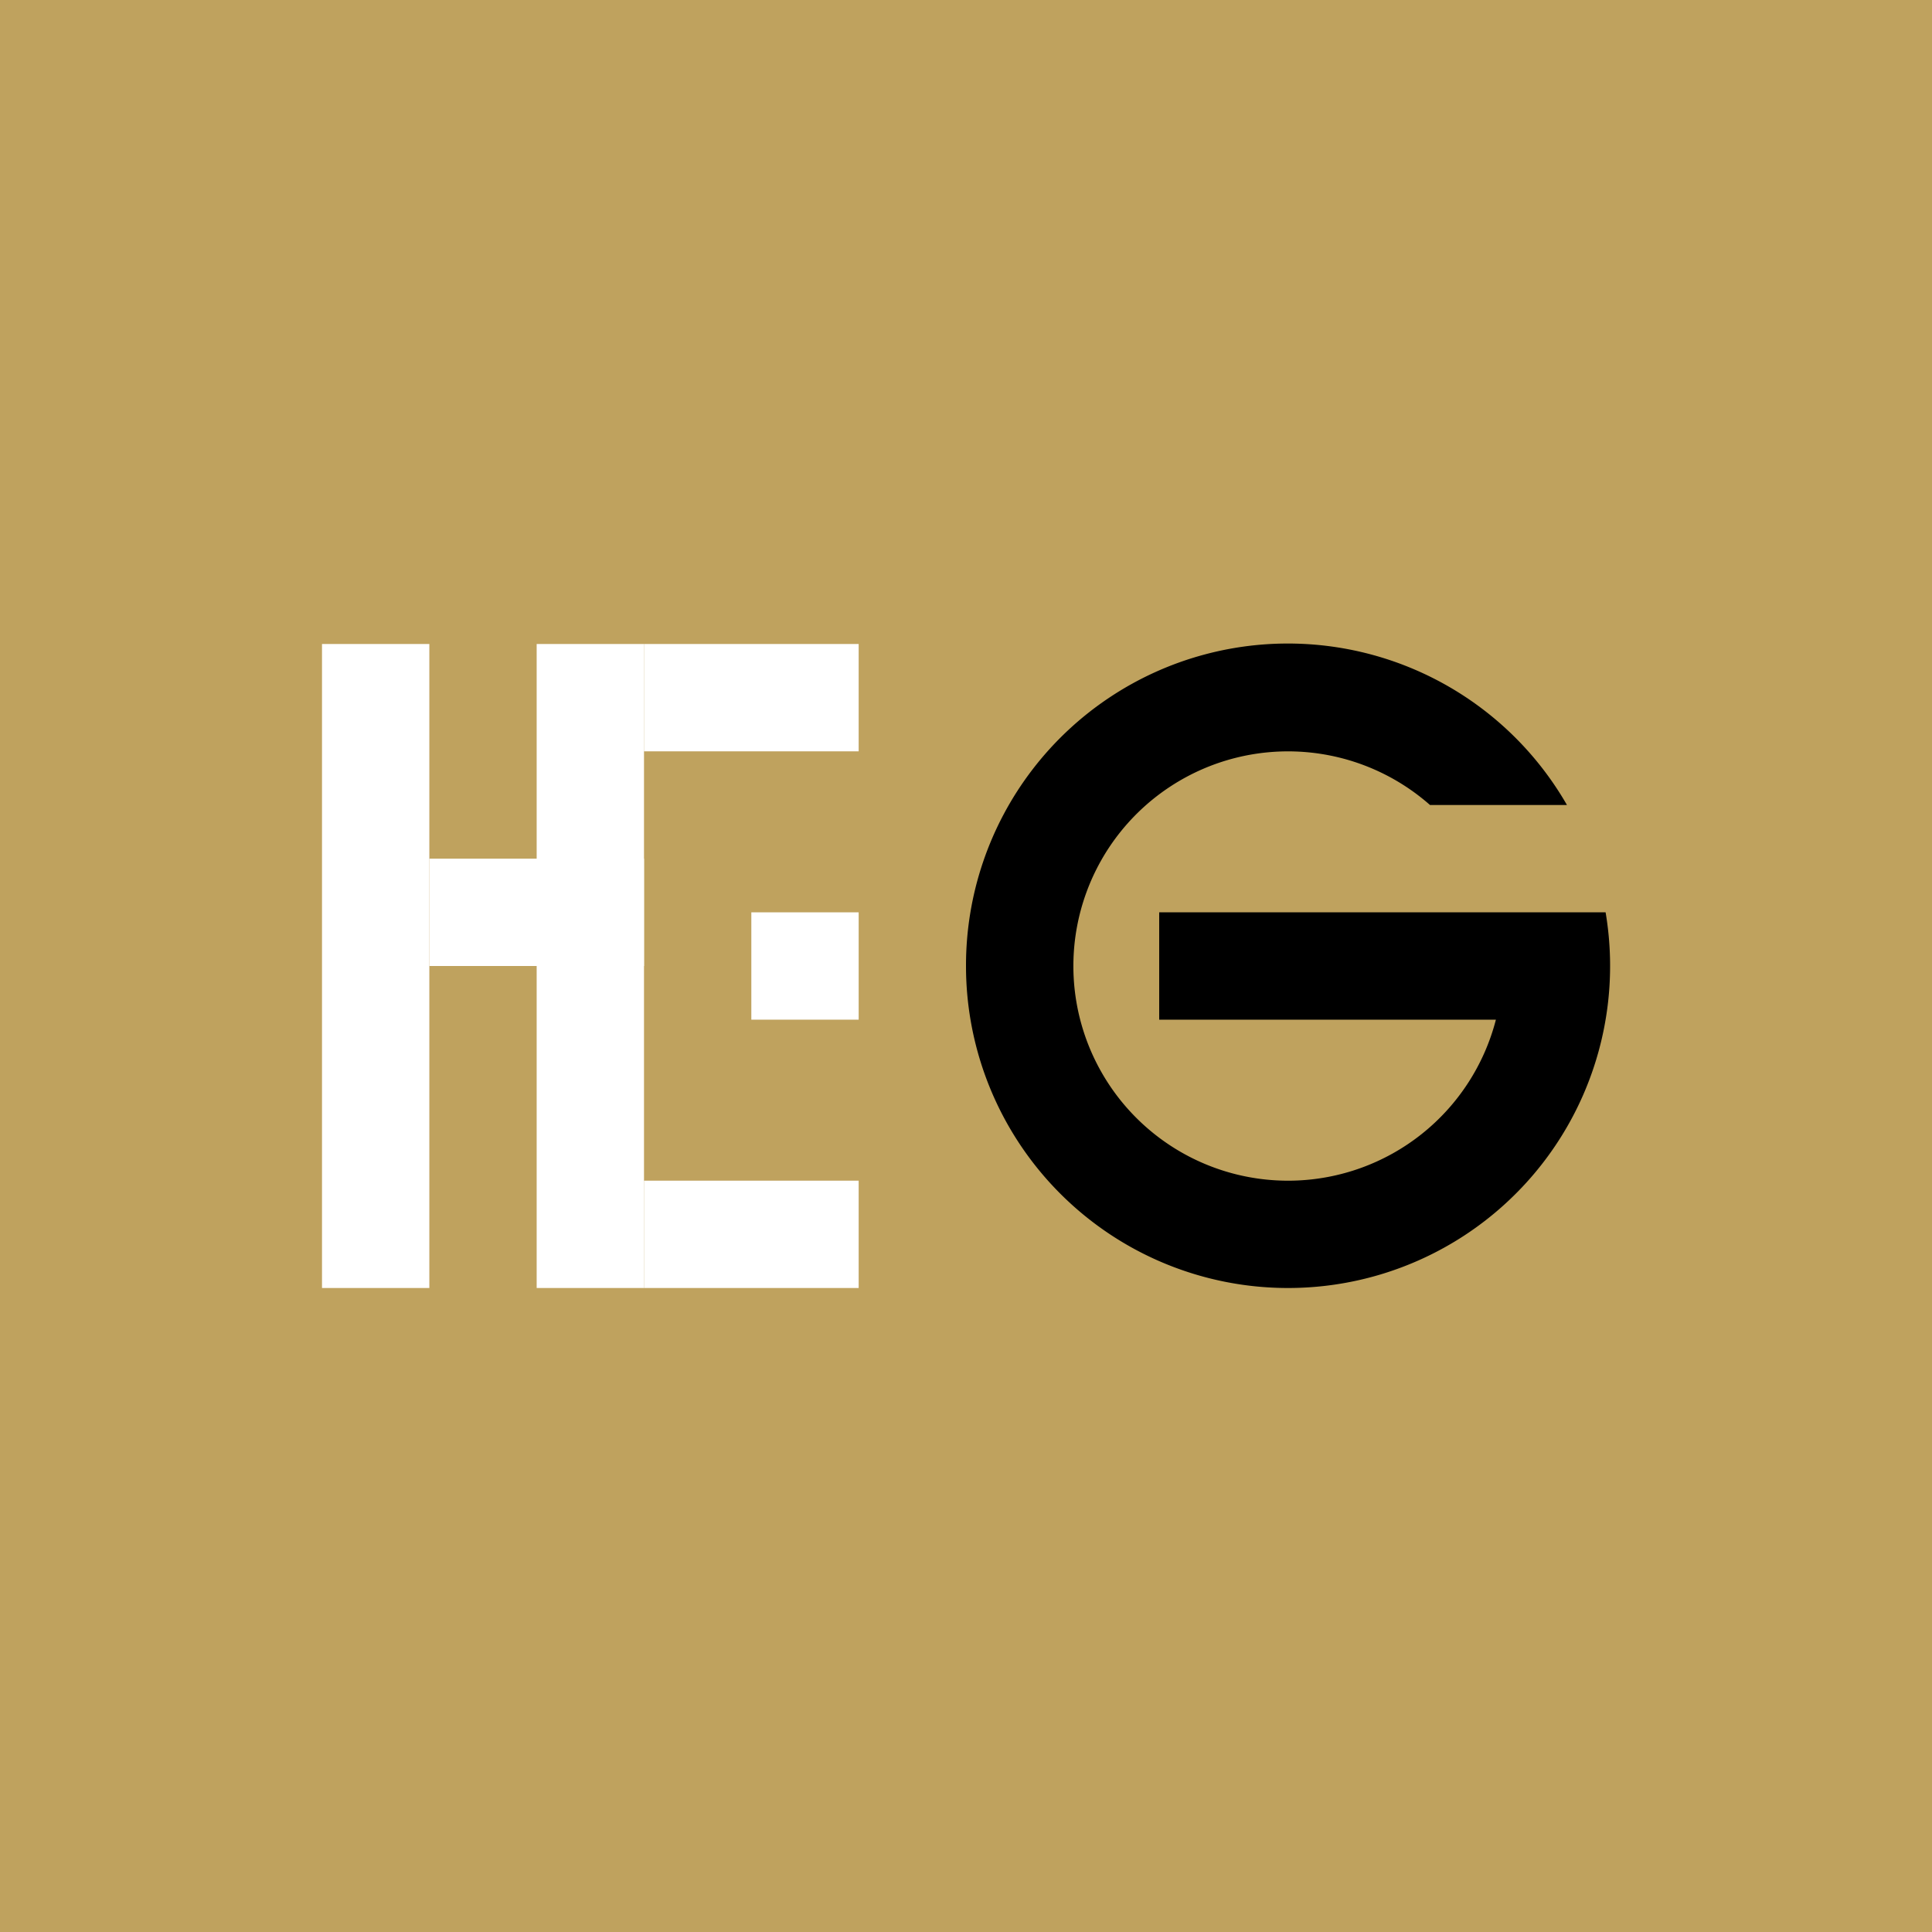 <!-- by TradingView --><svg width="18" height="18" xmlns="http://www.w3.org/2000/svg"><path fill="#BFA25E" d="M0 0h18v18H0z"/><path fill="#fff" d="M3 6h1v6H3zm2 0h1v6H5z"/><path fill="#fff" d="M4 9V8h2v1zm2-2V6h2v1zm0 5v-1h2v1zm1-2.5v-1h1v1H7z"/><path d="M12 12a3 3 0 002.959-3.5H10.8v1h3.137a2 2 0 11-.614-2h1.276A2.999 2.999 0 009 9a3 3 0 003 3z" fill="#000"/></svg>